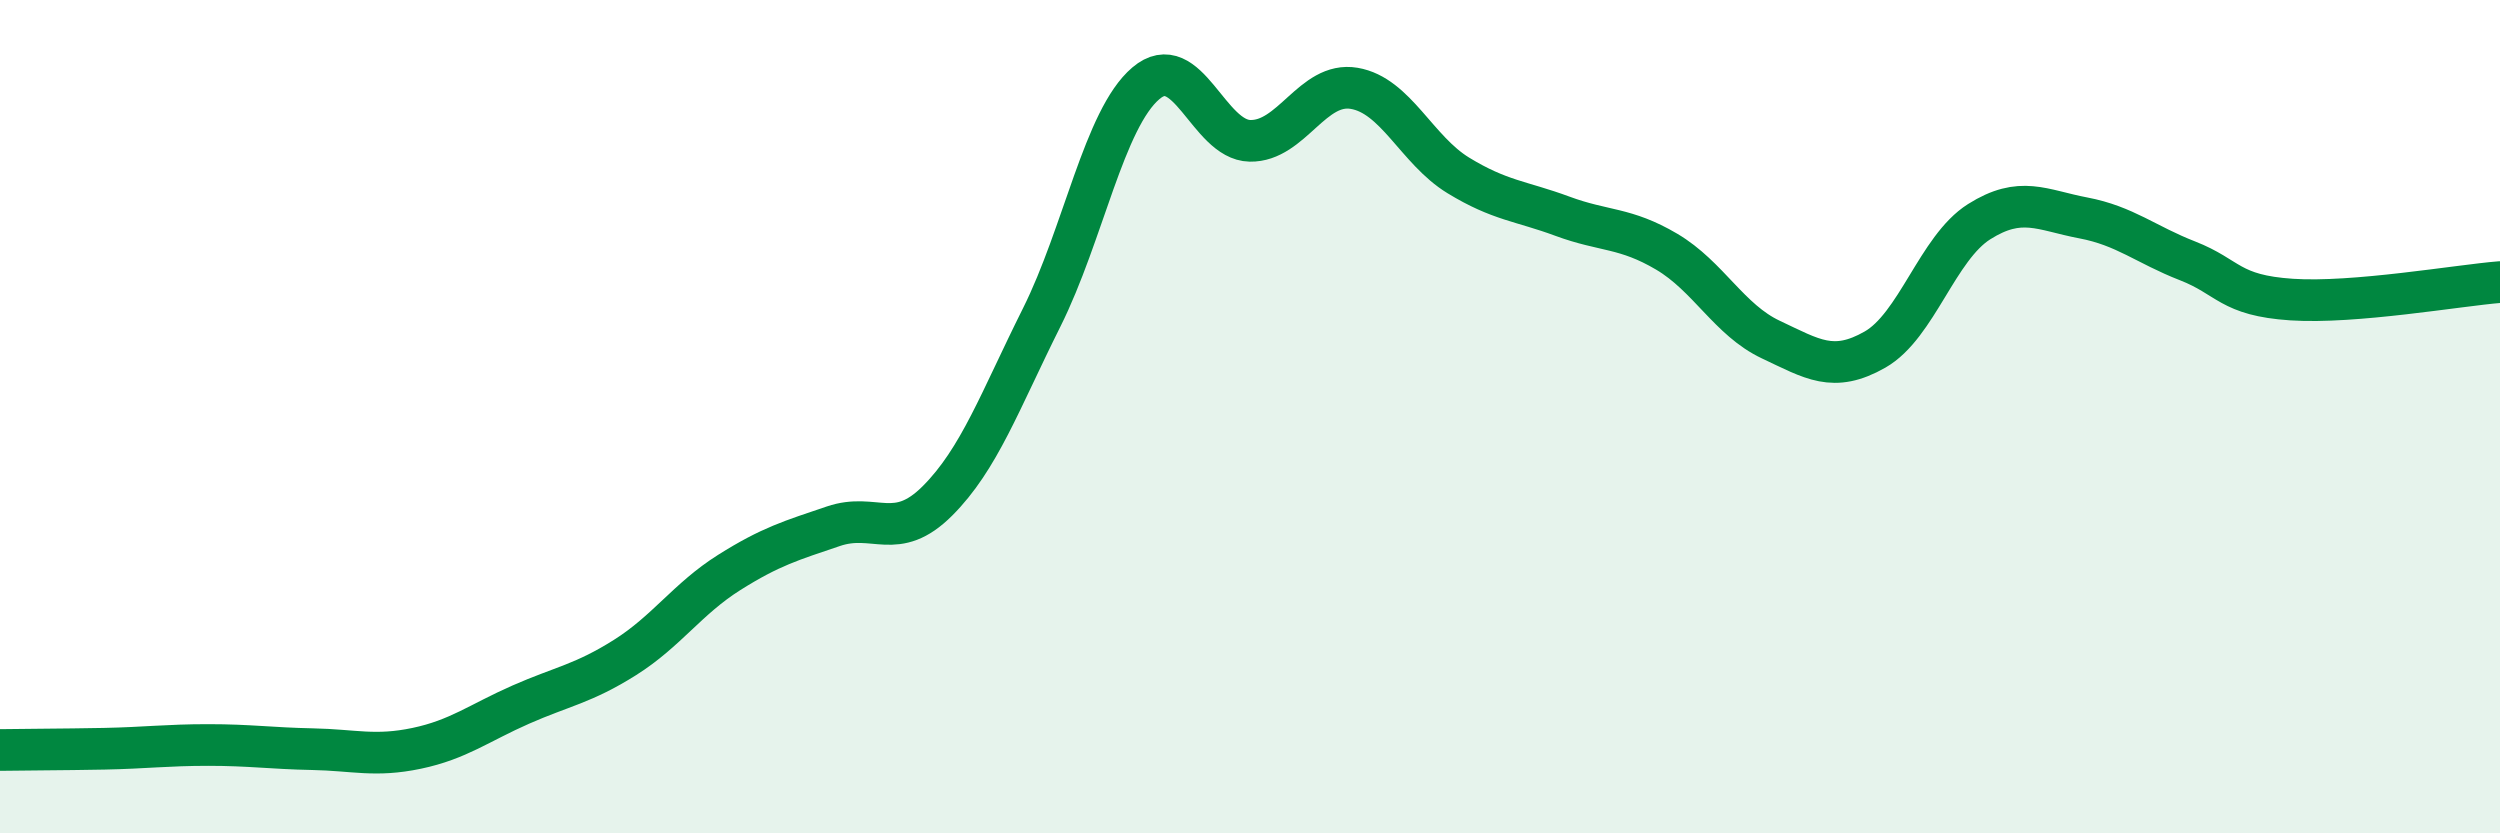 
    <svg width="60" height="20" viewBox="0 0 60 20" xmlns="http://www.w3.org/2000/svg">
      <path
        d="M 0,18 C 0.5,17.99 1.5,17.99 2.5,17.97 C 3.5,17.95 4,17.88 5,17.88 C 6,17.88 6.5,17.96 7.5,17.98 C 8.5,18 9,18.17 10,17.96 C 11,17.75 11.5,17.35 12.5,16.91 C 13.5,16.47 14,16.41 15,15.78 C 16,15.15 16.5,14.37 17.5,13.74 C 18.5,13.11 19,12.97 20,12.63 C 21,12.29 21.5,13.02 22.5,12.02 C 23.5,11.02 24,9.62 25,7.62 C 26,5.62 26.5,2.85 27.5,2 C 28.5,1.15 29,3.36 30,3.38 C 31,3.4 31.5,1.95 32.5,2.12 C 33.5,2.29 34,3.6 35,4.21 C 36,4.82 36.5,4.82 37.5,5.19 C 38.5,5.56 39,5.45 40,6.04 C 41,6.63 41.5,7.68 42.5,8.15 C 43.5,8.62 44,8.96 45,8.39 C 46,7.82 46.5,5.95 47.5,5.32 C 48.5,4.69 49,5.04 50,5.23 C 51,5.42 51.5,5.87 52.5,6.26 C 53.5,6.65 53.5,7.09 55,7.19 C 56.5,7.29 59,6.85 60,6.77L60 20L0 20Z"
        fill="#008740"
        opacity="0.1"
        stroke-linecap="round"
        stroke-linejoin="round"
      />
      <path
        d="M 0,18 C 0.5,17.99 1.5,17.99 2.5,17.97 C 3.5,17.95 4,17.88 5,17.88 C 6,17.88 6.5,17.96 7.5,17.98 C 8.5,18 9,18.17 10,17.96 C 11,17.75 11.5,17.35 12.5,16.91 C 13.5,16.47 14,16.41 15,15.78 C 16,15.15 16.5,14.37 17.5,13.74 C 18.5,13.11 19,12.97 20,12.63 C 21,12.29 21.5,13.02 22.5,12.02 C 23.5,11.02 24,9.62 25,7.62 C 26,5.62 26.5,2.85 27.5,2 C 28.5,1.15 29,3.36 30,3.38 C 31,3.4 31.5,1.95 32.5,2.12 C 33.5,2.29 34,3.6 35,4.21 C 36,4.82 36.5,4.82 37.5,5.19 C 38.5,5.56 39,5.45 40,6.04 C 41,6.63 41.5,7.68 42.5,8.15 C 43.5,8.62 44,8.96 45,8.39 C 46,7.82 46.5,5.95 47.5,5.32 C 48.5,4.69 49,5.04 50,5.23 C 51,5.42 51.5,5.87 52.5,6.26 C 53.5,6.65 53.5,7.09 55,7.19 C 56.5,7.29 59,6.85 60,6.77"
        stroke="#008740"
        stroke-width="1"
        fill="none"
        stroke-linecap="round"
        stroke-linejoin="round"
      />
    </svg>
  